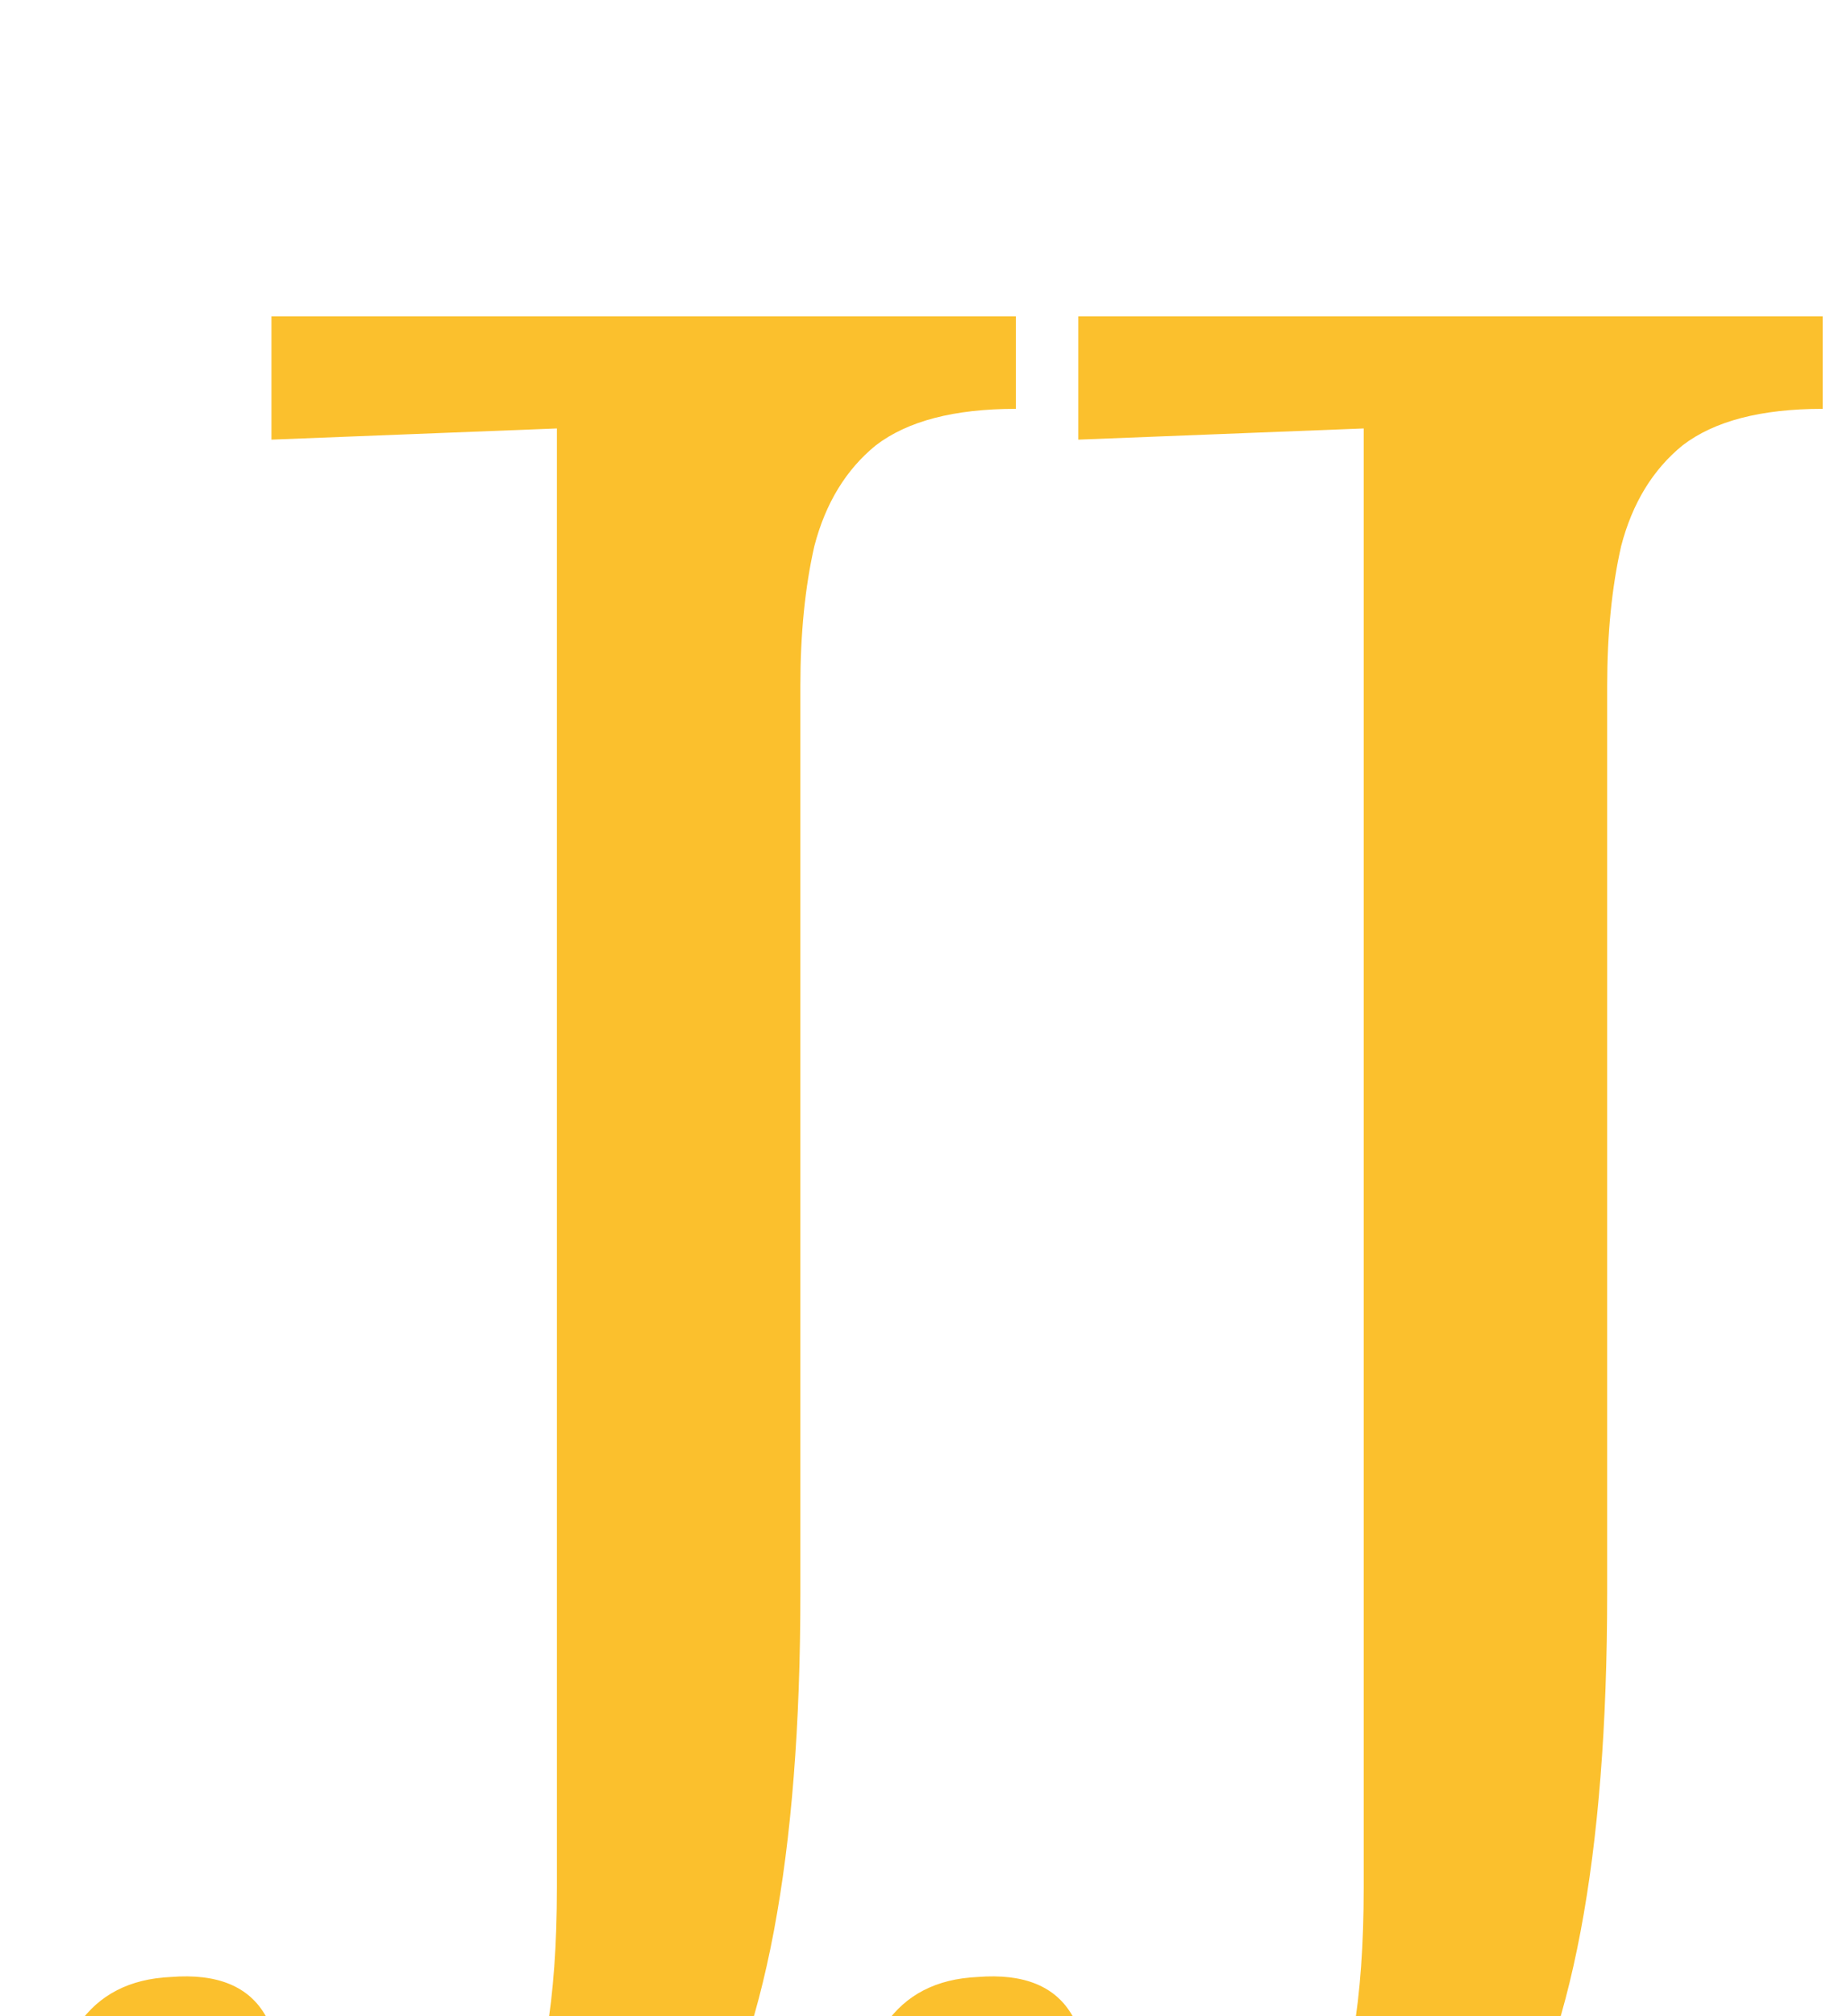<svg xmlns="http://www.w3.org/2000/svg" fill="none" viewBox="0 0 33 36" height="36" width="33">
<g filter="url(#filter0_i_54_9)">
<path fill="#FBC02D" d="M6.2 35.8C5.267 35.8 4.4 35.65 3.6 35.35C2.8 35.083 2.15 34.683 1.65 34.15C1.15 33.617 0.9 32.983 0.9 32.25C0.9 31.583 1.067 31 1.4 30.5C1.767 29.967 2.317 29.683 3.05 29.65C3.883 29.583 4.45 29.817 4.75 30.35C5.083 30.85 5.25 31.35 5.25 31.85C5.25 31.983 5.233 32.167 5.2 32.4C5.167 32.6 5.117 32.783 5.05 32.95C5.25 33.283 5.567 33.517 6 33.65C6.433 33.75 6.767 33.783 7 33.75C8 33.717 8.733 33.267 9.2 32.4C9.7 31.533 9.95 30.083 9.95 28.05V6.45C9.95 5.683 9.95 4.933 9.95 4.2C9.95 3.467 9.95 2.733 9.95 2C9.117 2.033 8.267 2.067 7.4 2.1C6.567 2.133 5.717 2.167 4.85 2.2V-2.38419e-06H18.15V1.65C17.05 1.65 16.217 1.867 15.65 2.3C15.117 2.733 14.75 3.333 14.55 4.1C14.383 4.833 14.3 5.667 14.3 6.6V22.8C14.3 27.5 13.667 30.85 12.4 32.85C11.133 34.817 9.067 35.8 6.2 35.8ZM20.615 35.8C19.681 35.8 18.815 35.65 18.015 35.35C17.215 35.083 16.565 34.683 16.065 34.15C15.565 33.617 15.315 32.983 15.315 32.25C15.315 31.583 15.482 31 15.815 30.5C16.181 29.967 16.732 29.683 17.465 29.65C18.298 29.583 18.865 29.817 19.165 30.35C19.498 30.85 19.665 31.35 19.665 31.85C19.665 31.983 19.648 32.167 19.615 32.4C19.581 32.6 19.532 32.783 19.465 32.95C19.665 33.283 19.982 33.517 20.415 33.65C20.848 33.75 21.181 33.783 21.415 33.75C22.415 33.717 23.148 33.267 23.615 32.4C24.115 31.533 24.365 30.083 24.365 28.05V6.45C24.365 5.683 24.365 4.933 24.365 4.2C24.365 3.467 24.365 2.733 24.365 2C23.532 2.033 22.681 2.067 21.815 2.1C20.982 2.133 20.131 2.167 19.265 2.2V-2.38419e-06H32.565V1.65C31.465 1.65 30.631 1.867 30.065 2.3C29.532 2.733 29.165 3.333 28.965 4.1C28.798 4.833 28.715 5.667 28.715 6.6V22.8C28.715 27.5 28.081 30.85 26.815 32.85C25.548 34.817 23.482 35.8 20.615 35.8Z"></path>
</g>
<defs>
<filter color-interpolation-filters="sRGB" filterUnits="userSpaceOnUse" height="41.45" width="31.665" y="0" x="0.9" id="filter0_i_54_9">
<feFlood result="BackgroundImageFix" flood-opacity="0"></feFlood>
<feBlend result="shape" in2="BackgroundImageFix" in="SourceGraphic" mode="normal"></feBlend>
<feColorMatrix result="hardAlpha" values="0 0 0 0 0 0 0 0 0 0 0 0 0 0 0 0 0 0 127 0" type="matrix" in="SourceAlpha"></feColorMatrix>
<feOffset dy="5.65"></feOffset>
<feGaussianBlur stdDeviation="2.825"></feGaussianBlur>
<feComposite k3="1" k2="-1" operator="arithmetic" in2="hardAlpha"></feComposite>
<feColorMatrix values="0 0 0 0 0 0 0 0 0 0 0 0 0 0 0 0 0 0 0.25 0" type="matrix"></feColorMatrix>
<feBlend result="effect1_innerShadow_54_9" in2="shape" mode="normal"></feBlend>
</filter>
</defs>
</svg>
